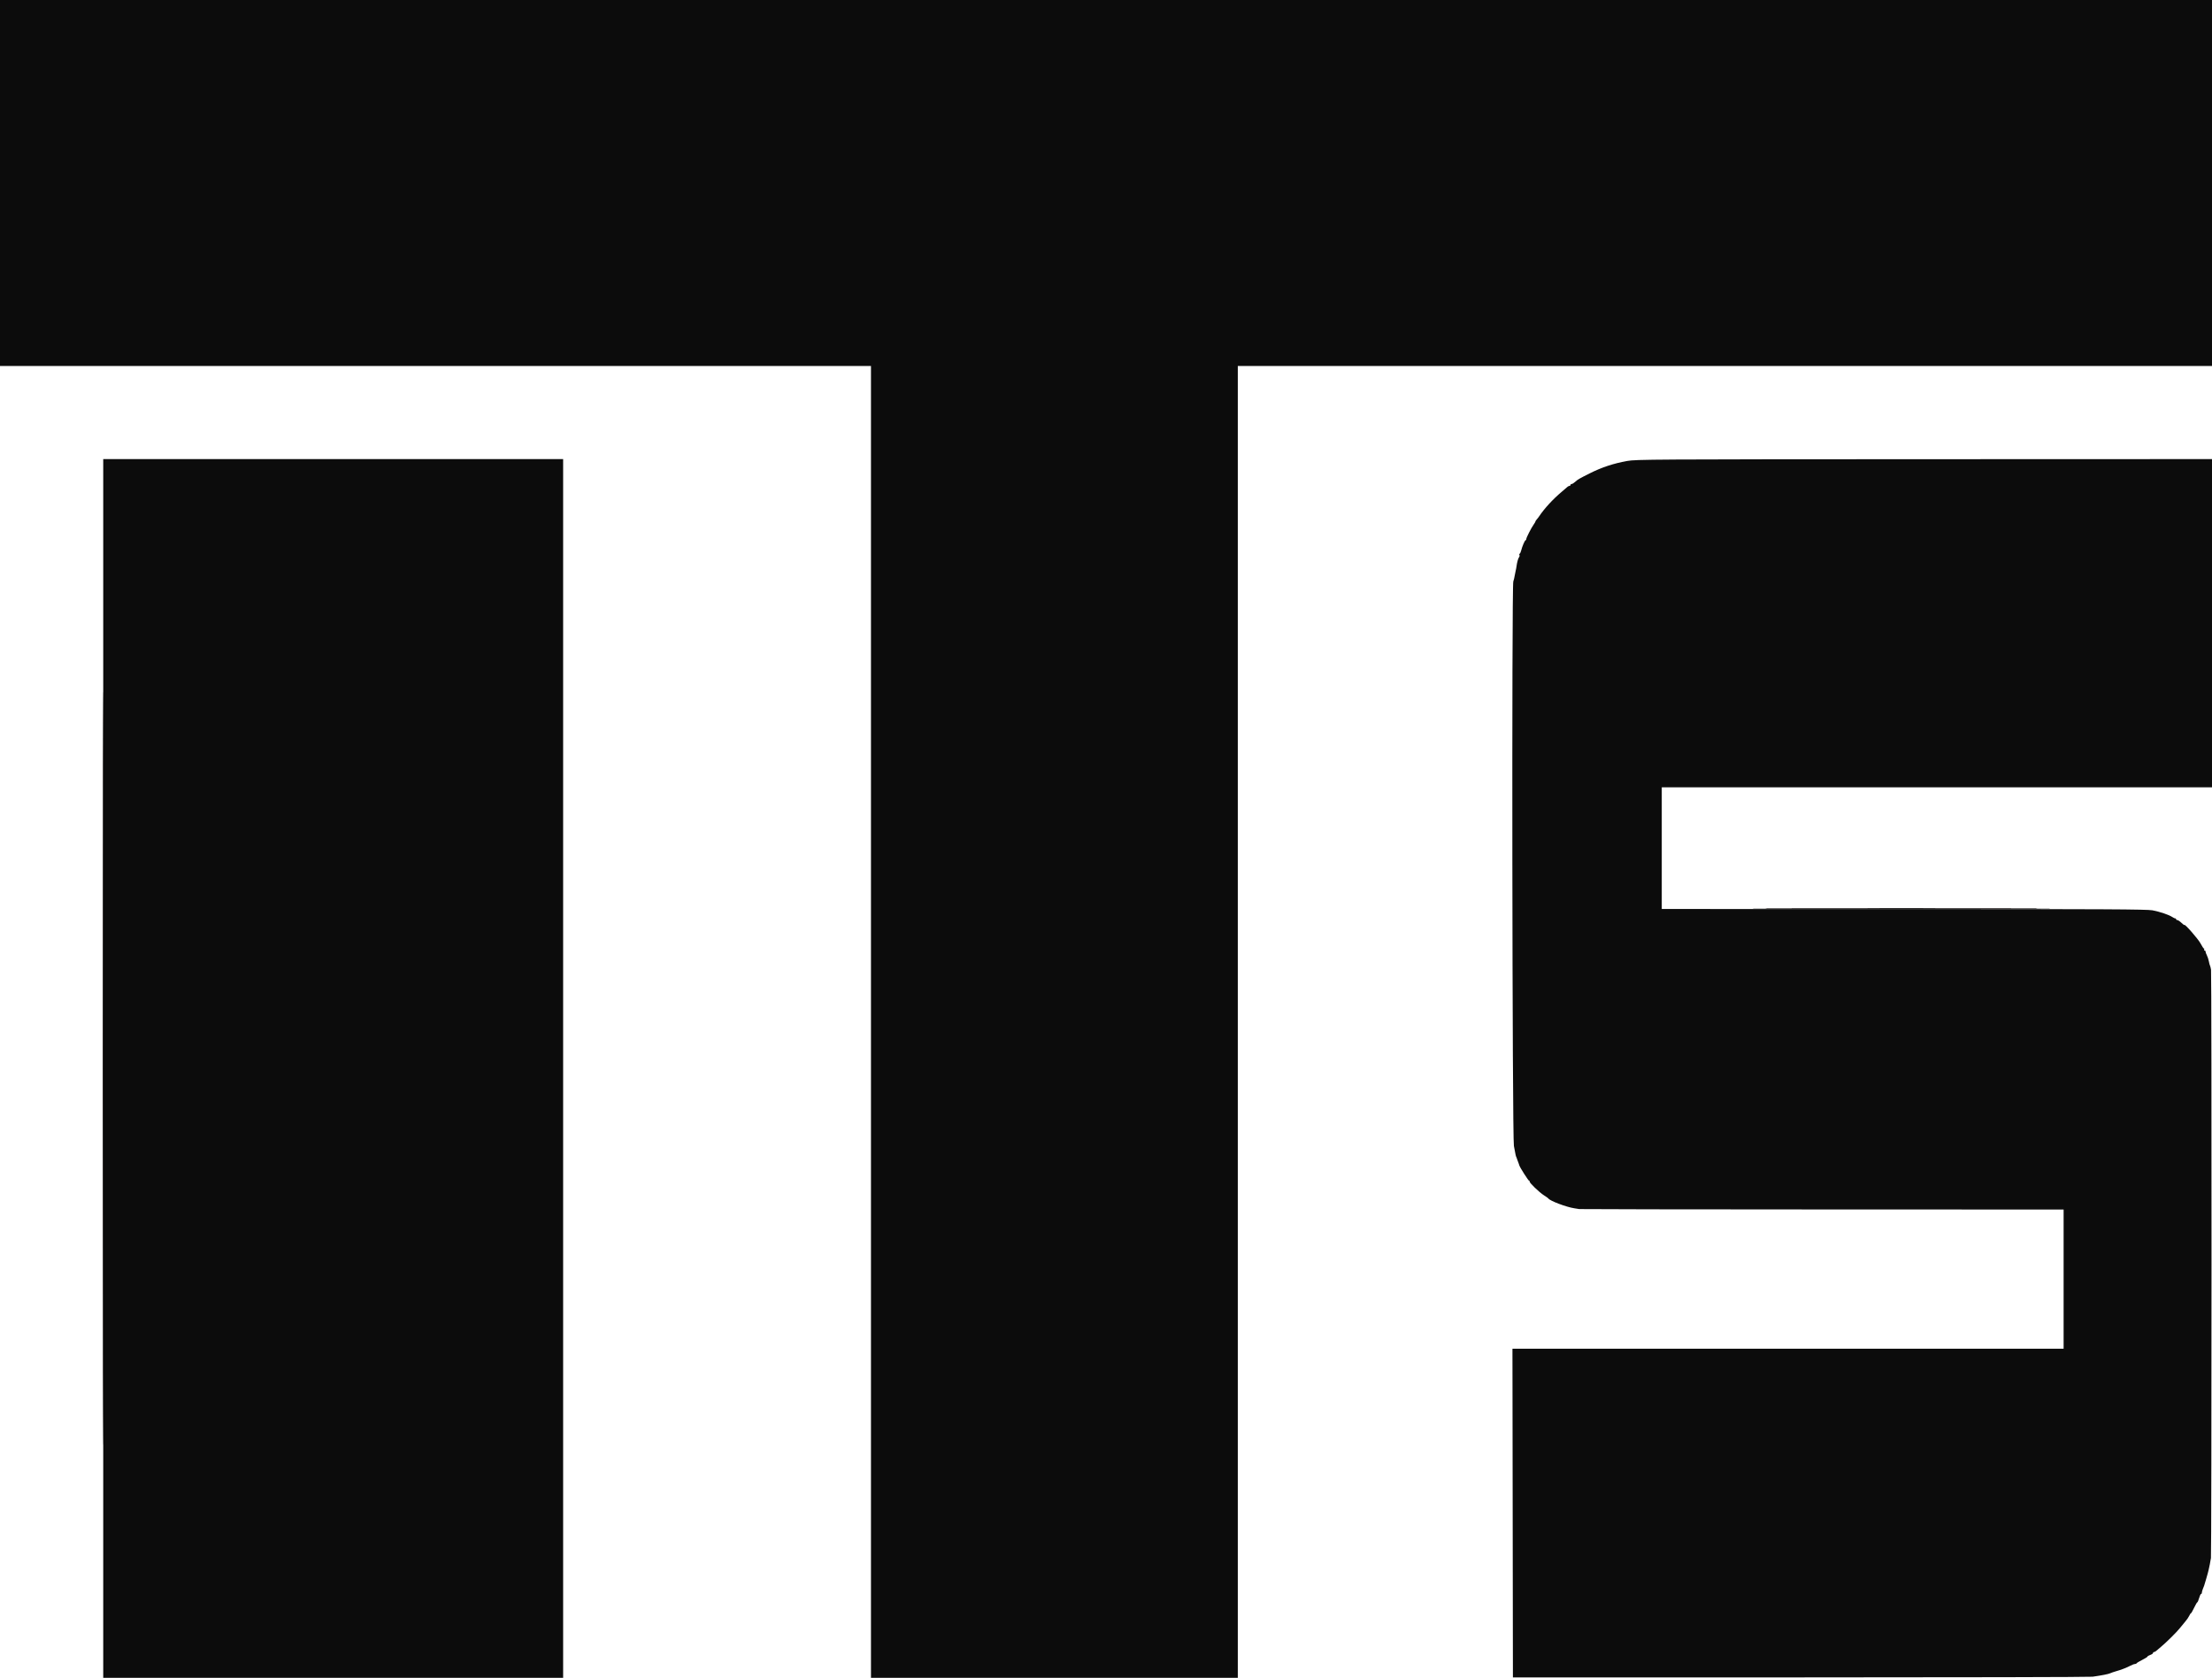<?xml version="1.0" encoding="UTF-8"?>
<svg xmlns="http://www.w3.org/2000/svg" xmlns:xlink="http://www.w3.org/1999/xlink" id="svg" version="1.1" width="400" height="303.395" viewBox="0, 0, 400,303.395">
  <g id="svgg">
    <path id="path0" d="M0.000 33.083 L 0.000 66.167 78.750 66.167 L 157.500 66.167 157.500 184.750 L 157.500 303.333 190.667 303.333 L 223.833 303.333 223.833 184.750 L 223.833 66.167 311.917 66.167 L 400.000 66.167 400.000 33.083 L 400.000 0.000 200.000 0.000 L 0.000 0.000 0.000 33.083 M18.667 193.167 L 18.667 303.333 60.250 303.333 L 101.833 303.333 101.833 193.167 L 101.833 83.000 60.250 83.000 L 18.667 83.000 18.667 193.167 M294.250 83.336 C 291.768 83.784,289.668 84.477,287.500 85.563 C 285.558 86.537,285.292 86.691,284.841 87.109 C 284.610 87.324,284.326 87.500,284.210 87.500 C 284.095 87.500,284.000 87.575,284.000 87.667 C 284.000 87.758,283.920 87.833,283.821 87.833 C 283.723 87.833,283.541 87.927,283.417 88.042 C 283.293 88.156,282.835 88.550,282.399 88.917 C 280.820 90.245,279.291 91.906,278.333 93.334 C 278.196 93.540,277.990 93.805,277.875 93.925 C 277.760 94.045,277.667 94.193,277.667 94.254 C 277.667 94.315,277.522 94.569,277.345 94.817 C 276.889 95.458,276.000 97.200,276.000 97.454 C 276.000 97.571,275.944 97.667,275.875 97.667 C 275.737 97.668,275.244 98.820,275.072 99.543 C 275.012 99.796,274.895 100.045,274.812 100.096 C 274.729 100.148,274.706 100.263,274.762 100.352 C 274.817 100.441,274.791 100.605,274.704 100.716 C 274.528 100.940,274.326 101.661,274.228 102.415 C 274.193 102.689,274.129 103.026,274.086 103.165 C 274.043 103.303,273.962 103.710,273.906 104.069 C 273.850 104.429,273.736 104.902,273.653 105.121 C 273.355 105.903,273.461 205.530,273.761 207.167 C 274.032 208.646,274.119 209.055,274.175 209.125 C 274.193 209.148,274.224 209.223,274.244 209.292 C 274.263 209.360,274.329 209.548,274.389 209.708 C 274.450 209.869,274.550 210.131,274.611 210.292 C 274.671 210.452,274.728 210.621,274.736 210.667 C 274.792 210.979,276.400 213.500,276.544 213.500 C 276.642 213.500,276.675 213.547,276.618 213.604 C 276.471 213.752,278.353 215.570,279.205 216.104 C 279.597 216.349,279.954 216.606,280.000 216.674 C 280.291 217.108,283.232 218.220,284.667 218.438 C 284.987 218.487,285.400 218.553,285.583 218.584 C 285.767 218.616,305.548 218.647,329.542 218.654 L 373.167 218.667 373.167 231.250 L 373.167 243.833 323.333 243.833 L 273.499 243.833 273.541 273.542 L 273.583 303.250 325.583 303.249 C 354.183 303.248,377.958 303.193,378.417 303.127 C 380.160 302.873,381.262 302.657,381.583 302.506 C 381.767 302.419,382.179 302.275,382.500 302.185 C 383.533 301.894,384.568 301.500,385.189 301.163 C 385.523 300.982,385.910 300.833,386.050 300.833 C 386.191 300.833,386.331 300.775,386.361 300.703 C 386.392 300.631,386.848 300.357,387.375 300.092 C 387.902 299.828,388.333 299.557,388.333 299.489 C 388.333 299.421,388.558 299.288,388.833 299.192 C 389.108 299.096,389.333 298.938,389.333 298.842 C 389.333 298.746,389.414 298.667,389.512 298.667 C 389.610 298.667,389.790 298.573,389.912 298.458 C 390.033 298.344,390.409 298.025,390.747 297.750 C 391.660 297.007,393.686 295.000,394.197 294.333 C 394.442 294.012,394.875 293.487,395.157 293.167 C 395.440 292.846,395.763 292.377,395.876 292.125 C 395.989 291.873,396.128 291.667,396.185 291.667 C 396.242 291.667,396.502 291.217,396.764 290.667 C 397.025 290.117,397.288 289.667,397.348 289.667 C 397.408 289.667,397.551 289.329,397.667 288.917 C 397.782 288.504,397.942 288.167,398.022 288.167 C 398.101 288.167,398.167 288.059,398.167 287.928 C 398.167 287.796,398.254 287.477,398.361 287.219 C 398.468 286.961,398.566 286.712,398.580 286.667 C 398.594 286.621,398.762 286.058,398.955 285.417 C 399.148 284.775,399.350 284.025,399.405 283.750 C 399.461 283.475,399.549 283.063,399.601 282.833 C 399.654 282.604,399.746 282.079,399.807 281.667 C 399.934 280.801,399.953 176.213,399.826 175.333 C 399.780 175.012,399.697 174.675,399.643 174.583 C 399.588 174.492,399.494 174.139,399.432 173.799 C 399.371 173.459,399.212 172.971,399.078 172.715 C 398.945 172.459,398.835 172.156,398.834 172.042 C 398.834 171.927,398.754 171.833,398.657 171.833 C 398.560 171.833,398.527 171.758,398.583 171.667 C 398.640 171.575,398.626 171.500,398.552 171.500 C 398.477 171.499,398.196 171.076,397.926 170.560 C 397.507 169.758,395.000 166.901,395.000 167.225 C 395.000 167.286,394.764 167.111,394.475 166.835 C 394.187 166.559,393.849 166.333,393.725 166.333 C 393.601 166.333,393.500 166.258,393.500 166.167 C 393.500 166.075,393.444 166.017,393.375 166.037 C 393.306 166.057,393.058 165.946,392.824 165.789 C 392.223 165.387,390.619 164.841,389.250 164.574 C 388.281 164.384,380.667 164.344,344.292 164.340 L 300.500 164.335 300.500 153.334 L 300.500 142.333 350.250 142.333 L 400.000 142.333 400.000 112.666 L 400.000 82.999 347.958 83.017 C 298.581 83.035,295.831 83.051,294.250 83.336 " stroke="none" fill="#0c0c0c" fill-rule="evenodd"></path>
    <path id="path1" d="M18.583 193.167 C 18.583 253.804,18.602 278.610,18.625 248.292 C 18.648 217.973,18.648 168.360,18.625 138.042 C 18.602 107.723,18.583 132.529,18.583 193.167 M322.125 164.292 C 334.065 164.315,353.602 164.315,365.542 164.292 C 377.481 164.268,367.712 164.249,343.833 164.249 C 319.954 164.249,310.185 164.268,322.125 164.292 " stroke="none" fill="#100c0c" fill-rule="evenodd"></path>
    <path id="path2" d="M18.583 193.167 C 18.583 253.804,18.602 278.610,18.625 248.292 C 18.648 217.973,18.648 168.360,18.625 138.042 C 18.602 107.723,18.583 132.529,18.583 193.167 M322.125 164.292 C 334.065 164.315,353.602 164.315,365.542 164.292 C 377.481 164.268,367.712 164.249,343.833 164.249 C 319.954 164.249,310.185 164.268,322.125 164.292 " stroke="none" fill="#100c0c" fill-rule="evenodd"></path>
    <path id="path3" d="M18.583 193.167 C 18.583 253.804,18.602 278.610,18.625 248.292 C 18.648 217.973,18.648 168.360,18.625 138.042 C 18.602 107.723,18.583 132.529,18.583 193.167 M322.125 164.292 C 334.065 164.315,353.602 164.315,365.542 164.292 C 377.481 164.268,367.712 164.249,343.833 164.249 C 319.954 164.249,310.185 164.268,322.125 164.292 " stroke="none" fill="#100c0c" fill-rule="evenodd"></path>
    <path id="path4" d="M18.583 193.167 C 18.583 253.804,18.602 278.610,18.625 248.292 C 18.648 217.973,18.648 168.360,18.625 138.042 C 18.602 107.723,18.583 132.529,18.583 193.167 M322.125 164.292 C 334.065 164.315,353.602 164.315,365.542 164.292 C 377.481 164.268,367.712 164.249,343.833 164.249 C 319.954 164.249,310.185 164.268,322.125 164.292 " stroke="none" fill="#100c0c" fill-rule="evenodd"></path>
  </g>
</svg>
